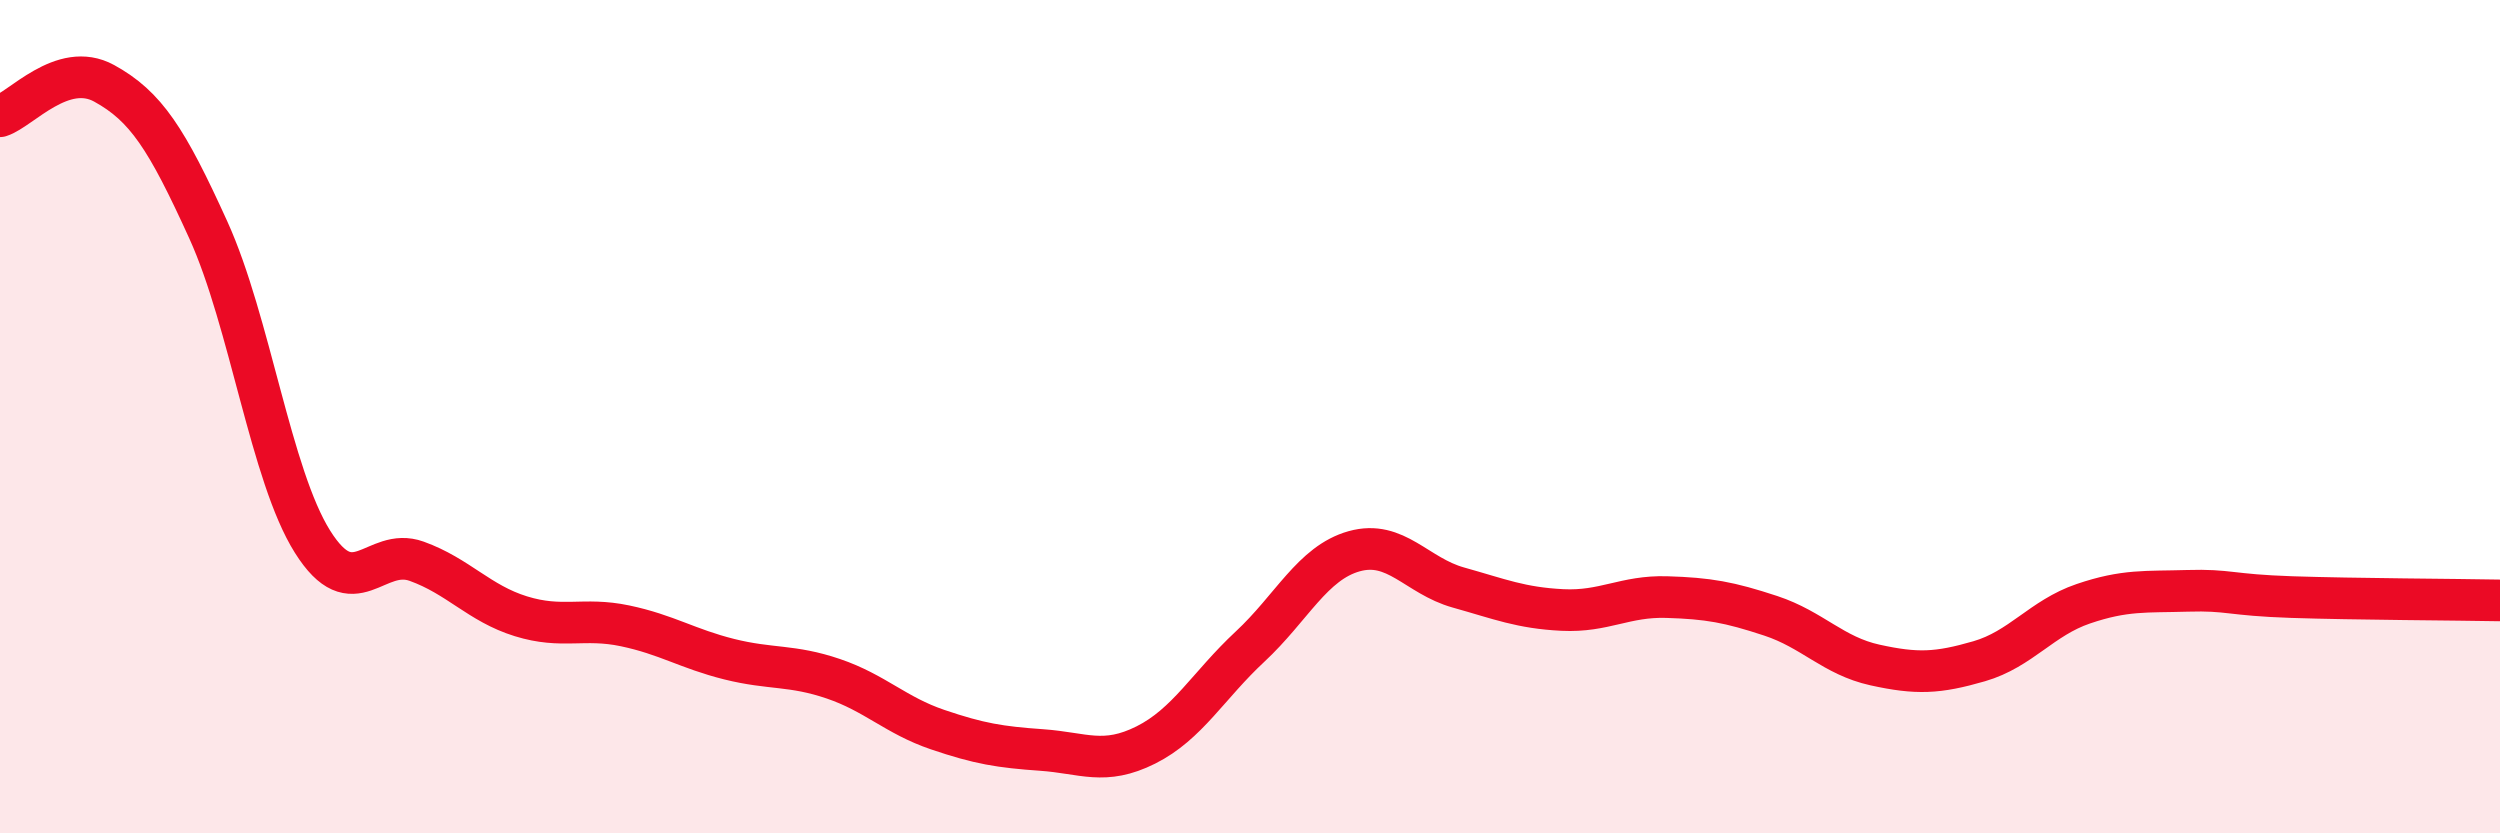 
    <svg width="60" height="20" viewBox="0 0 60 20" xmlns="http://www.w3.org/2000/svg">
      <path
        d="M 0,2.79 C 0.5,2.63 1.5,1.45 2.5,2 C 3.5,2.55 4,3.32 5,5.52 C 6,7.72 6.5,11.41 7.5,13 C 8.5,14.59 9,13.11 10,13.47 C 11,13.83 11.5,14.48 12.5,14.79 C 13.5,15.1 14,14.81 15,15.02 C 16,15.23 16.5,15.57 17.5,15.82 C 18.5,16.07 19,15.95 20,16.29 C 21,16.63 21.5,17.17 22.5,17.51 C 23.5,17.85 24,17.93 25,18 C 26,18.07 26.5,18.38 27.5,17.88 C 28.5,17.38 29,16.45 30,15.52 C 31,14.59 31.5,13.51 32.5,13.23 C 33.5,12.95 34,13.82 35,14.1 C 36,14.38 36.5,14.59 37.5,14.64 C 38.5,14.69 39,14.3 40,14.33 C 41,14.36 41.5,14.45 42.5,14.78 C 43.5,15.11 44,15.74 45,15.96 C 46,16.18 46.5,16.16 47.5,15.87 C 48.5,15.58 49,14.83 50,14.49 C 51,14.15 51.5,14.21 52.5,14.18 C 53.5,14.15 53.5,14.28 55,14.33 C 56.5,14.38 59,14.39 60,14.41L60 20L0 20Z"
        fill="#EB0A25"
        opacity="0.1"
        stroke-linecap="round"
        stroke-linejoin="round"
      />
      <path
        d="M 0,2.79 C 0.5,2.63 1.5,1.45 2.5,2 C 3.5,2.55 4,3.32 5,5.52 C 6,7.72 6.5,11.41 7.5,13 C 8.5,14.59 9,13.11 10,13.47 C 11,13.83 11.5,14.48 12.5,14.79 C 13.5,15.1 14,14.81 15,15.02 C 16,15.23 16.5,15.57 17.5,15.82 C 18.5,16.07 19,15.95 20,16.29 C 21,16.63 21.5,17.17 22.5,17.51 C 23.5,17.85 24,17.93 25,18 C 26,18.07 26.5,18.38 27.5,17.88 C 28.5,17.38 29,16.45 30,15.52 C 31,14.59 31.5,13.51 32.5,13.23 C 33.5,12.95 34,13.82 35,14.1 C 36,14.38 36.5,14.59 37.5,14.64 C 38.5,14.69 39,14.3 40,14.33 C 41,14.36 41.5,14.45 42.5,14.78 C 43.5,15.11 44,15.74 45,15.96 C 46,16.18 46.5,16.16 47.5,15.87 C 48.5,15.58 49,14.83 50,14.49 C 51,14.15 51.5,14.21 52.5,14.18 C 53.5,14.15 53.5,14.28 55,14.33 C 56.5,14.38 59,14.39 60,14.41"
        stroke="#EB0A25"
        stroke-width="1"
        fill="none"
        stroke-linecap="round"
        stroke-linejoin="round"
      />
    </svg>
  